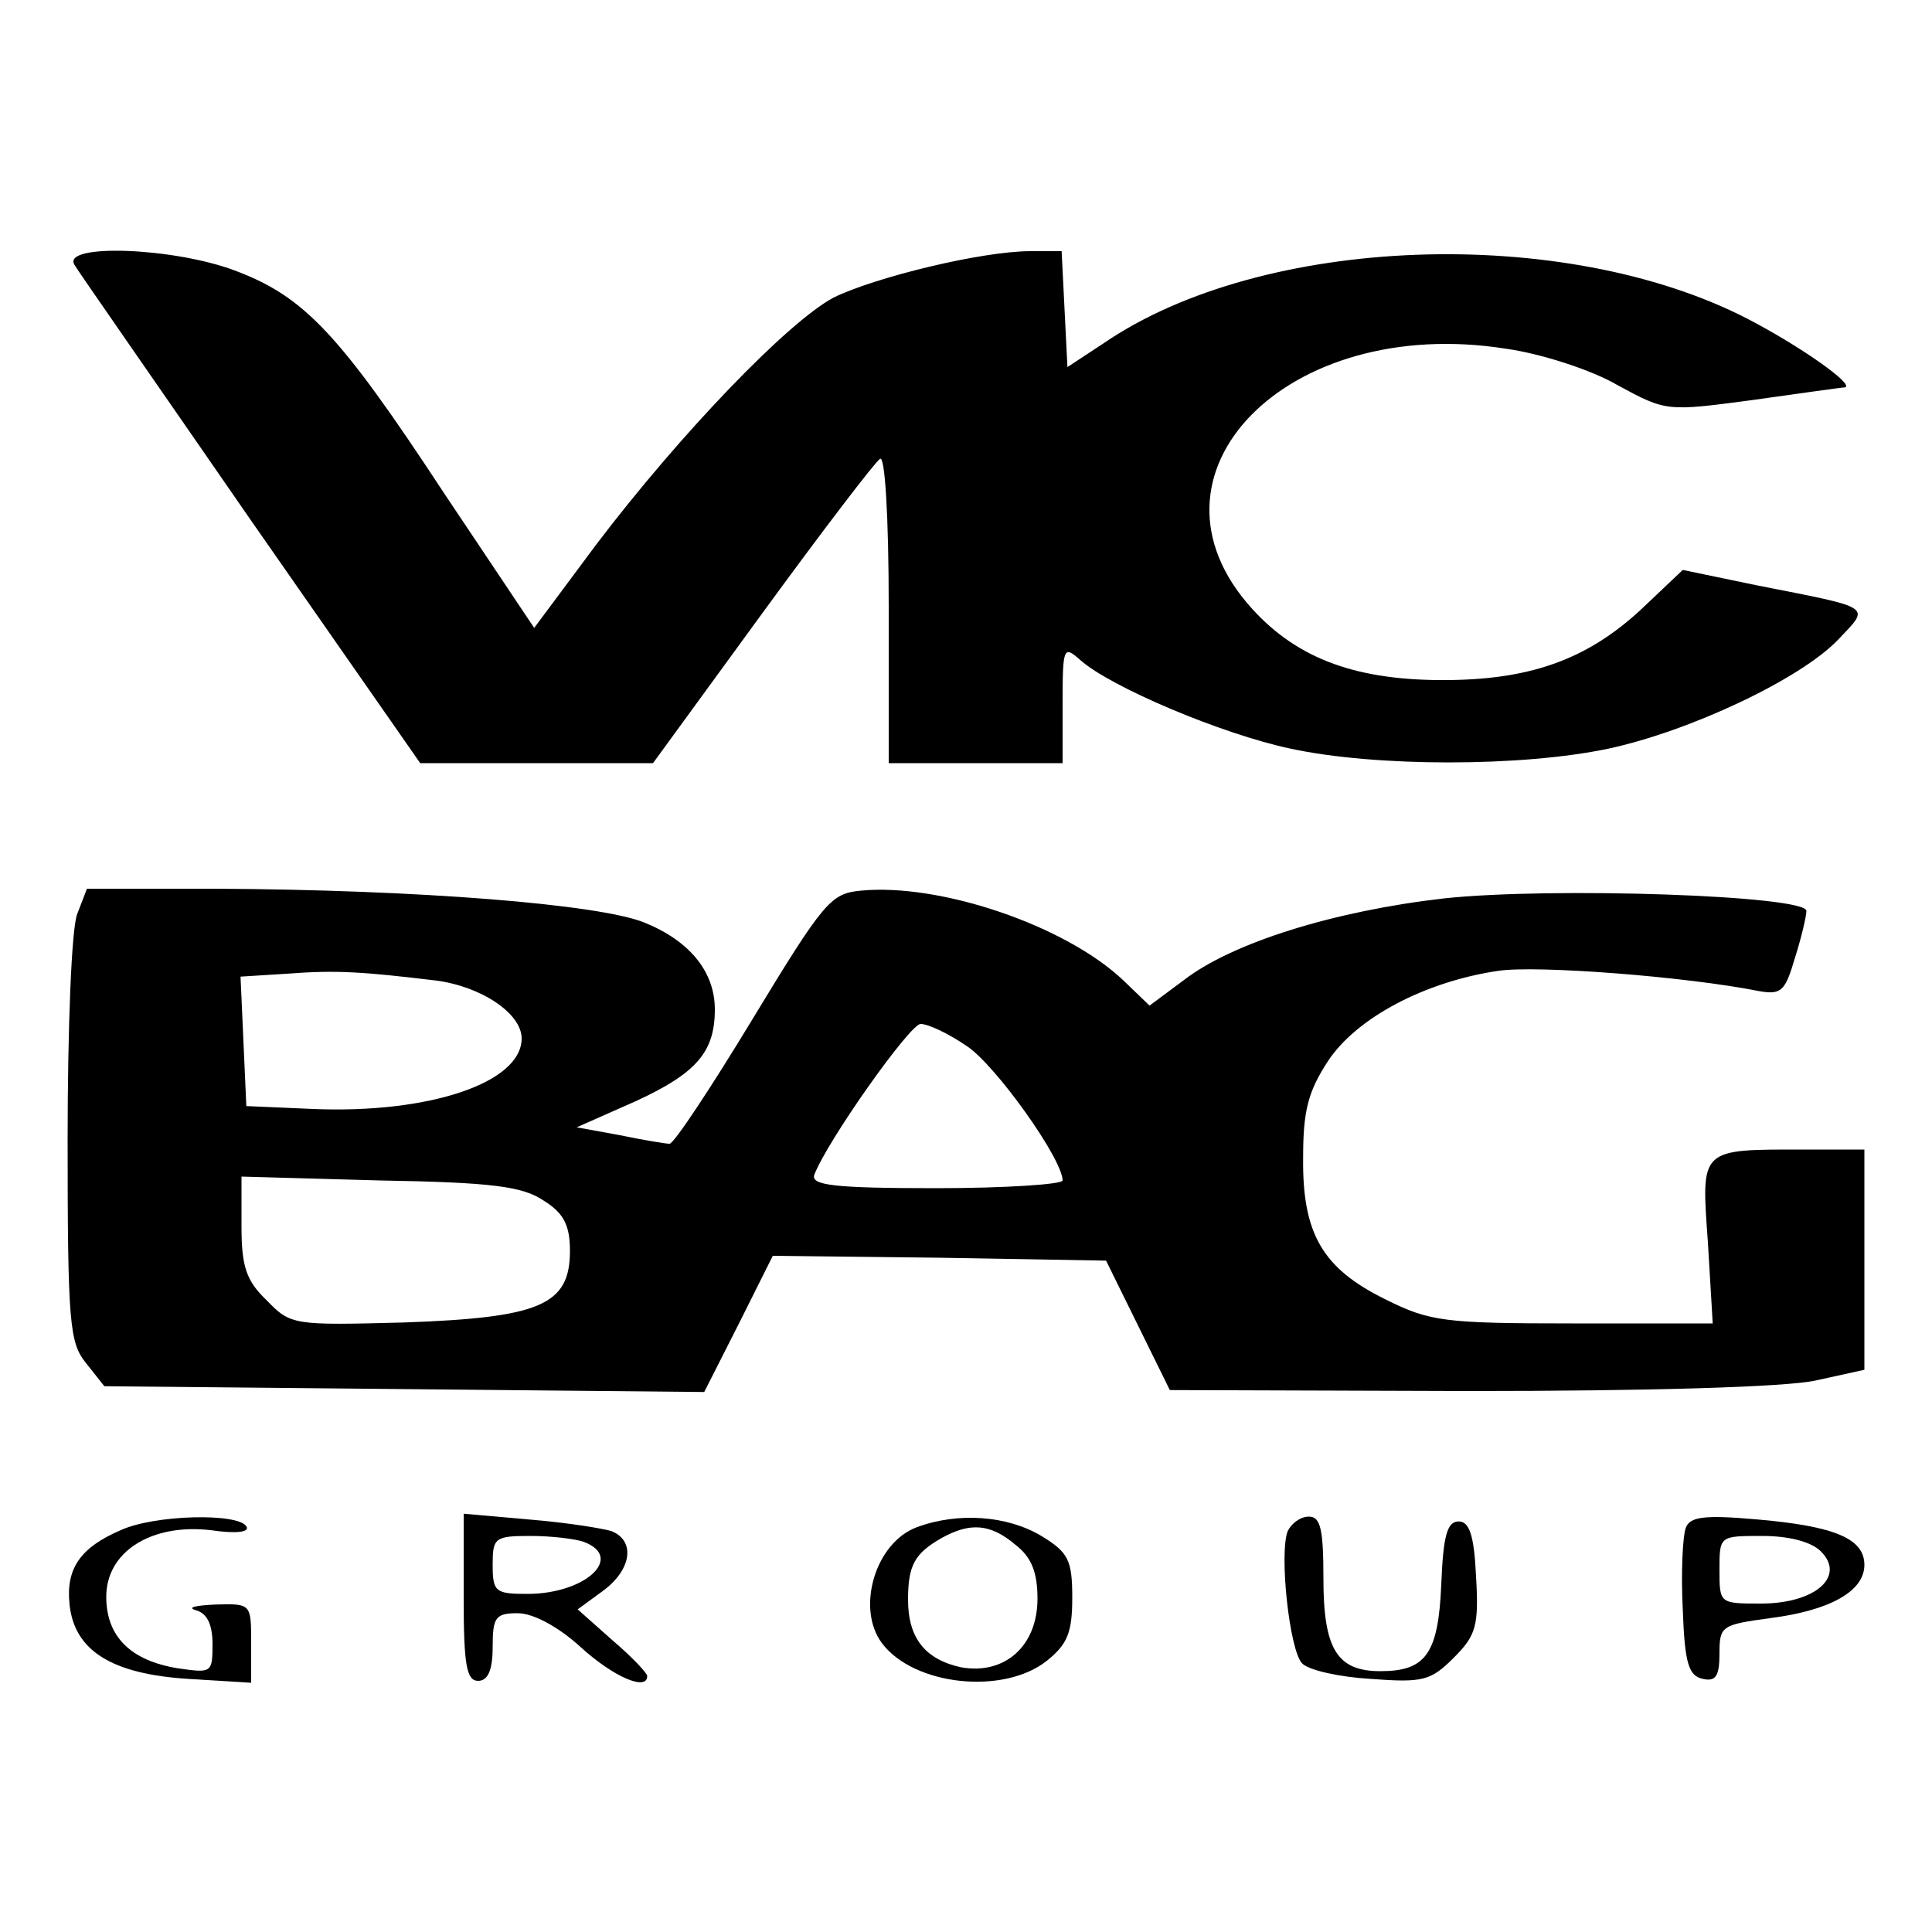 <?xml version="1.0" standalone="no"?>
<!DOCTYPE svg PUBLIC "-//W3C//DTD SVG 20010904//EN"
 "http://www.w3.org/TR/2001/REC-SVG-20010904/DTD/svg10.dtd">
<svg version="1.0" xmlns="http://www.w3.org/2000/svg"
 width="200pt" height="200pt" viewBox="0 0 200 200"
 preserveAspectRatio="xMidYMid meet">
<g transform="translate(0,200) scale(0.1,-0.1)"
fill="#000000" stroke="none">
<path d="M77 1726 c4 -7 87 -126 183 -265 l175 -251 120 0 121 0 113 155 c62
85 117 157 122 160 5 4 9 -58 9 -154 l0 -161 90 0 90 0 0 62 c0 58 1 60 18 45
31 -28 147 -77 218 -92 88 -19 239 -19 329 0 84 18 199 72 238 113 33 35 38
32 -84 56 l-77 16 -38 -36 c-57 -55 -116 -77 -204 -78 -94 -1 -156 21 -204 74
-126 139 36 305 263 269 36 -5 89 -22 116 -38 50 -27 50 -27 140 -15 50 7 92
13 95 13 10 3 -47 43 -101 71 -190 98 -502 87 -666 -25 l-38 -25 -3 60 -3 60
-32 0 c-51 0 -161 -27 -204 -48 -47 -25 -158 -140 -246 -256 l-64 -86 -93 139
c-109 166 -145 204 -217 231 -64 24 -179 28 -166 6z"/>
<path d="M80 1054 c-6 -14 -10 -119 -10 -234 0 -190 2 -210 19 -231 l19 -24
311 -3 310 -3 36 71 35 70 173 -2 172 -3 33 -67 33 -67 309 -1 c185 0 329 4
360 11 l50 11 0 114 0 114 -62 0 c-109 0 -107 2 -100 -96 l5 -84 -145 0 c-133
0 -148 2 -194 25 -65 32 -86 68 -85 147 0 48 5 68 26 100 30 45 101 82 176 93
40 6 195 -6 270 -21 23 -4 27 0 37 34 7 22 12 44 12 49 0 16 -263 25 -375 13
-114 -13 -220 -46 -270 -85 l-35 -26 -27 26 c-60 57 -190 101 -272 93 -31 -3
-38 -11 -112 -133 -43 -71 -82 -130 -86 -129 -4 0 -28 4 -52 9 l-44 8 61 27
c63 29 82 51 82 95 0 39 -26 71 -73 90 -47 19 -234 34 -445 35 l-132 0 -10
-26z m371 -69 c47 -6 89 -34 89 -60 0 -46 -96 -78 -216 -73 l-69 3 -3 67 -3
67 48 3 c51 4 79 2 154 -7z m550 -68 c30 -20 99 -117 99 -139 0 -4 -59 -8
-131 -8 -106 0 -130 3 -126 14 14 36 99 156 110 156 8 0 29 -10 48 -23z m-438
-160 c21 -13 27 -26 27 -52 0 -56 -31 -69 -171 -74 -115 -3 -118 -3 -143 23
-21 20 -26 35 -26 76 l0 52 143 -4 c116 -2 148 -6 170 -21z"/>
<path d="M125 416 c-42 -18 -57 -40 -53 -77 5 -48 44 -72 123 -77 l65 -4 0 41
c0 41 0 41 -37 40 -21 -1 -30 -3 -20 -6 11 -3 17 -14 17 -35 0 -30 -1 -30 -36
-25 -49 8 -74 33 -74 74 0 47 47 76 108 69 27 -4 41 -2 37 4 -9 14 -95 12
-130 -4z"/>
<path d="M480 346 c0 -70 3 -86 15 -86 10 0 15 11 15 35 0 31 3 35 26 35 16 0
42 -14 65 -35 34 -31 69 -46 69 -30 0 3 -16 20 -36 37 l-36 32 26 19 c30 22
34 52 9 62 -10 3 -48 9 -85 12 l-68 6 0 -87z m124 58 c43 -16 2 -54 -58 -54
-33 0 -36 2 -36 30 0 28 2 30 39 30 22 0 46 -3 55 -6z"/>
<path d="M949 419 c-43 -16 -63 -84 -36 -120 33 -44 126 -54 171 -18 21 17 26
29 26 65 0 39 -4 47 -32 64 -35 21 -86 25 -129 9z m102 -18 c17 -13 23 -29 23
-56 0 -49 -34 -79 -79 -71 -37 8 -55 30 -55 70 0 36 7 48 35 64 29 16 50 15
76 -7z"/>
<path d="M1333 415 c-9 -24 2 -124 15 -137 7 -7 38 -14 71 -16 54 -4 62 -2 86
22 23 23 26 33 23 84 -2 43 -7 57 -18 57 -12 0 -16 -15 -18 -65 -3 -72 -16
-90 -63 -90 -45 0 -59 23 -59 96 0 51 -3 64 -15 64 -9 0 -18 -7 -22 -15z"/>
<path d="M1745 418 c-3 -8 -5 -46 -3 -84 2 -56 6 -69 21 -72 13 -3 17 3 17 26
0 29 2 30 53 37 62 8 97 28 97 55 0 27 -30 40 -110 47 -56 5 -71 3 -75 -9z
m140 -24 c26 -26 -6 -54 -62 -54 -43 0 -43 0 -43 35 0 35 0 35 44 35 28 0 51
-6 61 -16z"/>
</g>
</svg>
